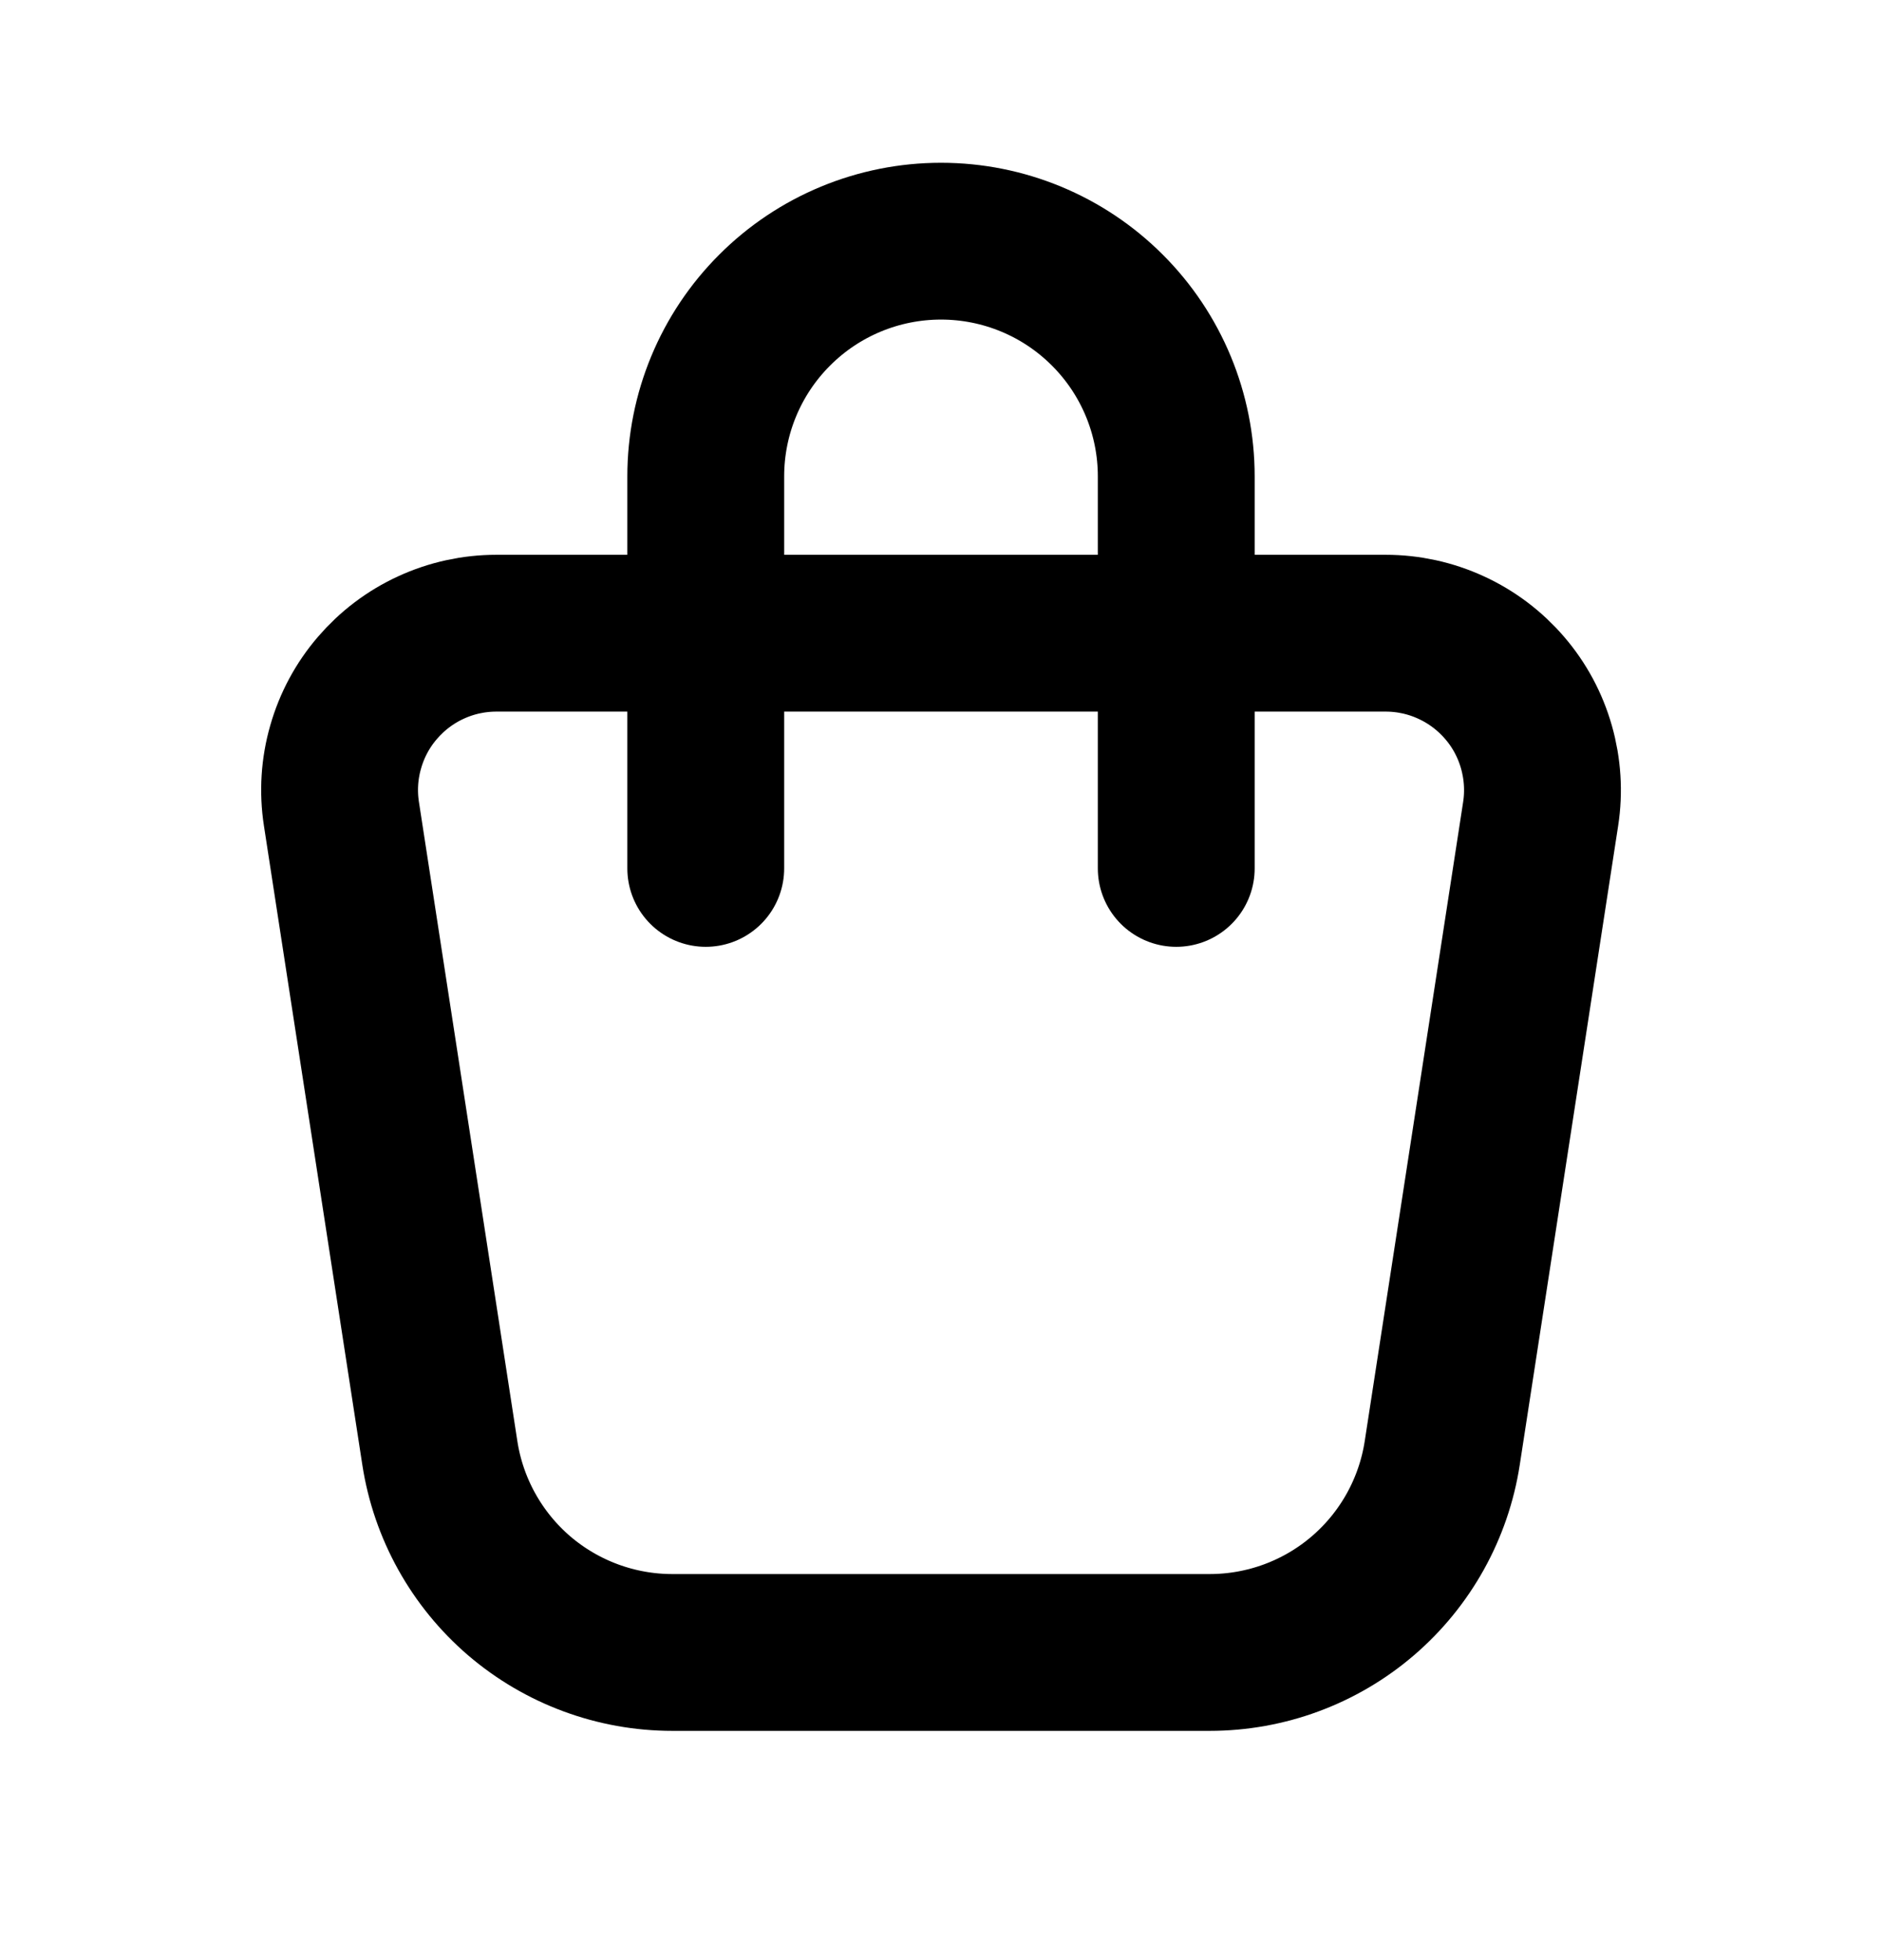 <svg width="24" height="25" viewBox="0 0 24 25" fill="none" xmlns="http://www.w3.org/2000/svg">
<path d="M6.331 8.076H17.67C17.958 8.076 18.243 8.138 18.505 8.259C18.767 8.379 19 8.555 19.188 8.774C19.376 8.992 19.514 9.249 19.593 9.527C19.672 9.804 19.691 10.095 19.647 10.38L18.392 18.532C18.283 19.24 17.924 19.886 17.38 20.353C16.836 20.82 16.143 21.076 15.426 21.076H8.574C7.857 21.076 7.164 20.819 6.62 20.353C6.077 19.886 5.718 19.24 5.609 18.532L4.354 10.38C4.31 10.095 4.328 9.804 4.408 9.527C4.487 9.249 4.625 8.992 4.813 8.774C5.001 8.555 5.233 8.379 5.495 8.259C5.757 8.138 6.042 8.076 6.331 8.076Z" stroke="black" stroke-width="2" stroke-linecap="round" stroke-linejoin="round"/>
<path d="M9 11.076V6.076C9 5.28 9.316 4.517 9.879 3.955C10.441 3.392 11.204 3.076 12 3.076C12.796 3.076 13.559 3.392 14.121 3.955C14.684 4.517 15 5.28 15 6.076V11.076" stroke="black" stroke-width="2" stroke-linecap="round" stroke-linejoin="round"/>
</svg>
